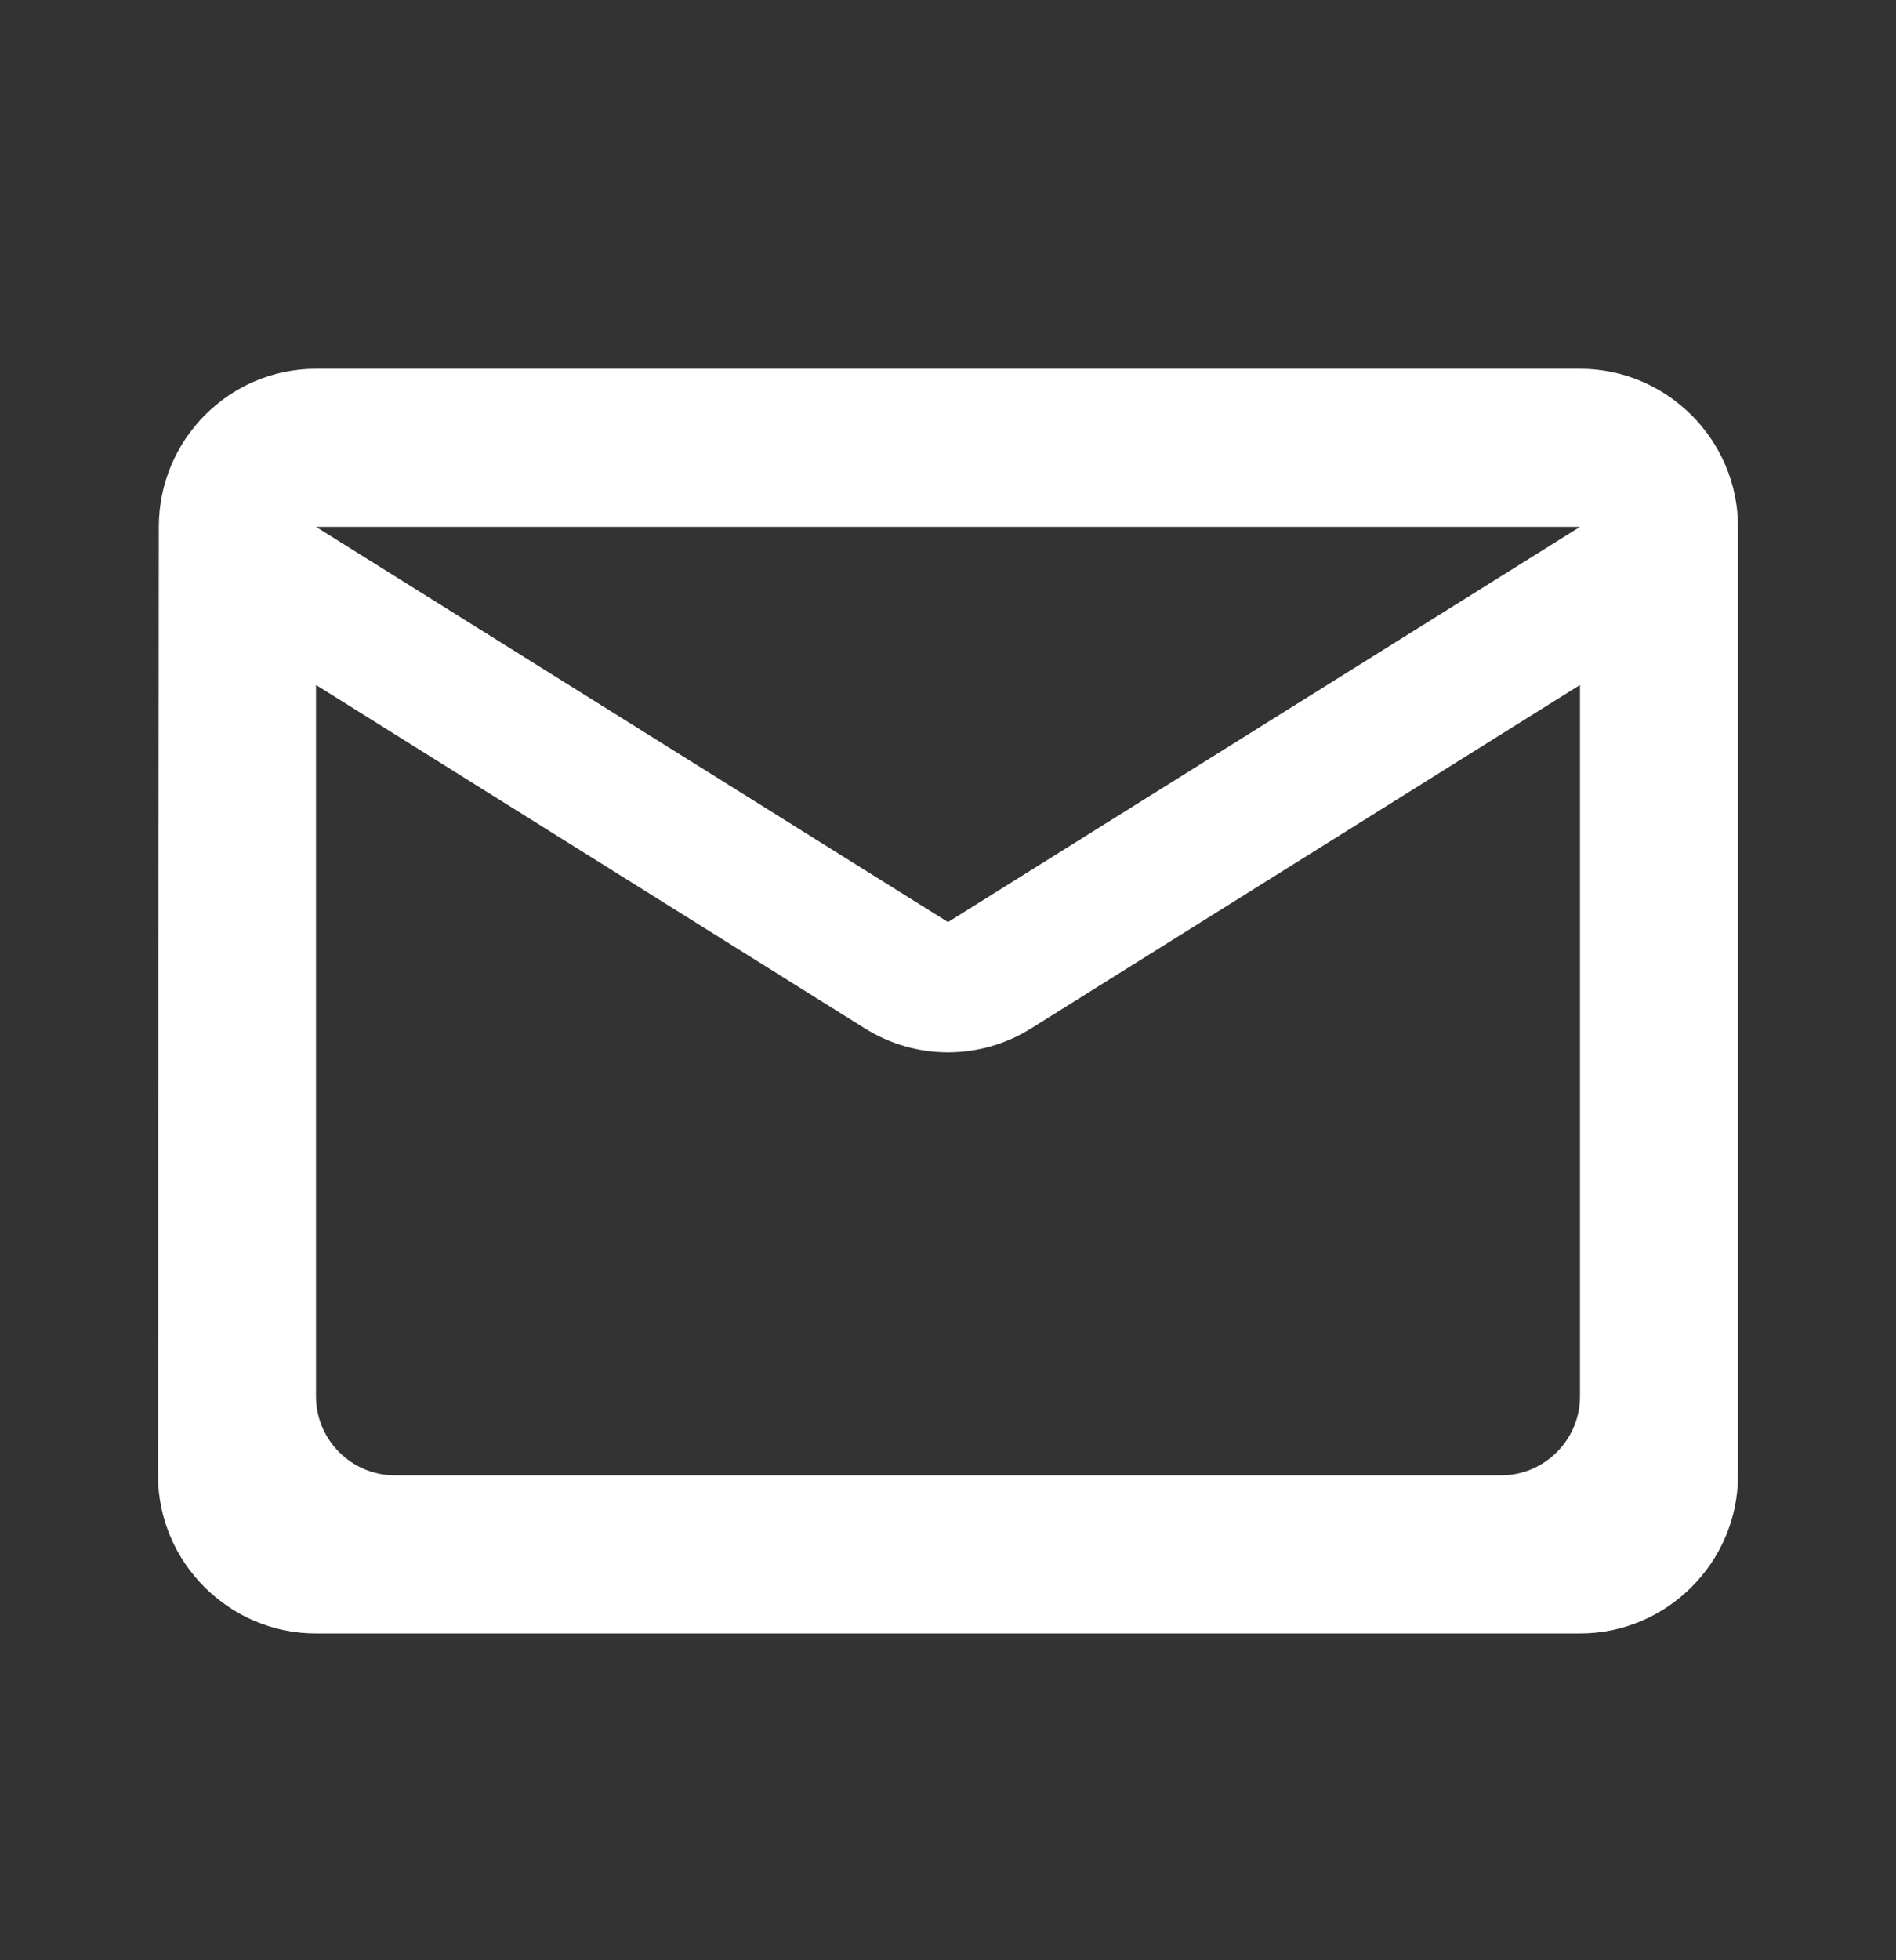 <svg width="30" height="31" viewBox="0 0 30 31" fill="none" xmlns="http://www.w3.org/2000/svg">
<rect x="0" y="0" width="30" height="31" fill="#333333" stroke="none"/>
<path d="M25 5.832H5C3.625 5.832 2.513 6.957 2.513 8.332L2.5 23.332C2.5 24.707 3.625 25.832 5 25.832H25C26.375 25.832 27.5 24.707 27.5 23.332V8.332C27.5 6.957 26.375 5.832 25 5.832ZM23.75 23.332H6.25C5.562 23.332 5 22.77 5 22.082V10.832L13.675 16.257C14.488 16.77 15.512 16.77 16.325 16.257L25 10.832V22.082C25 22.77 24.438 23.332 23.75 23.332ZM15 14.582L5 8.332H25L15 14.582Z" fill="white"/>
</svg>
